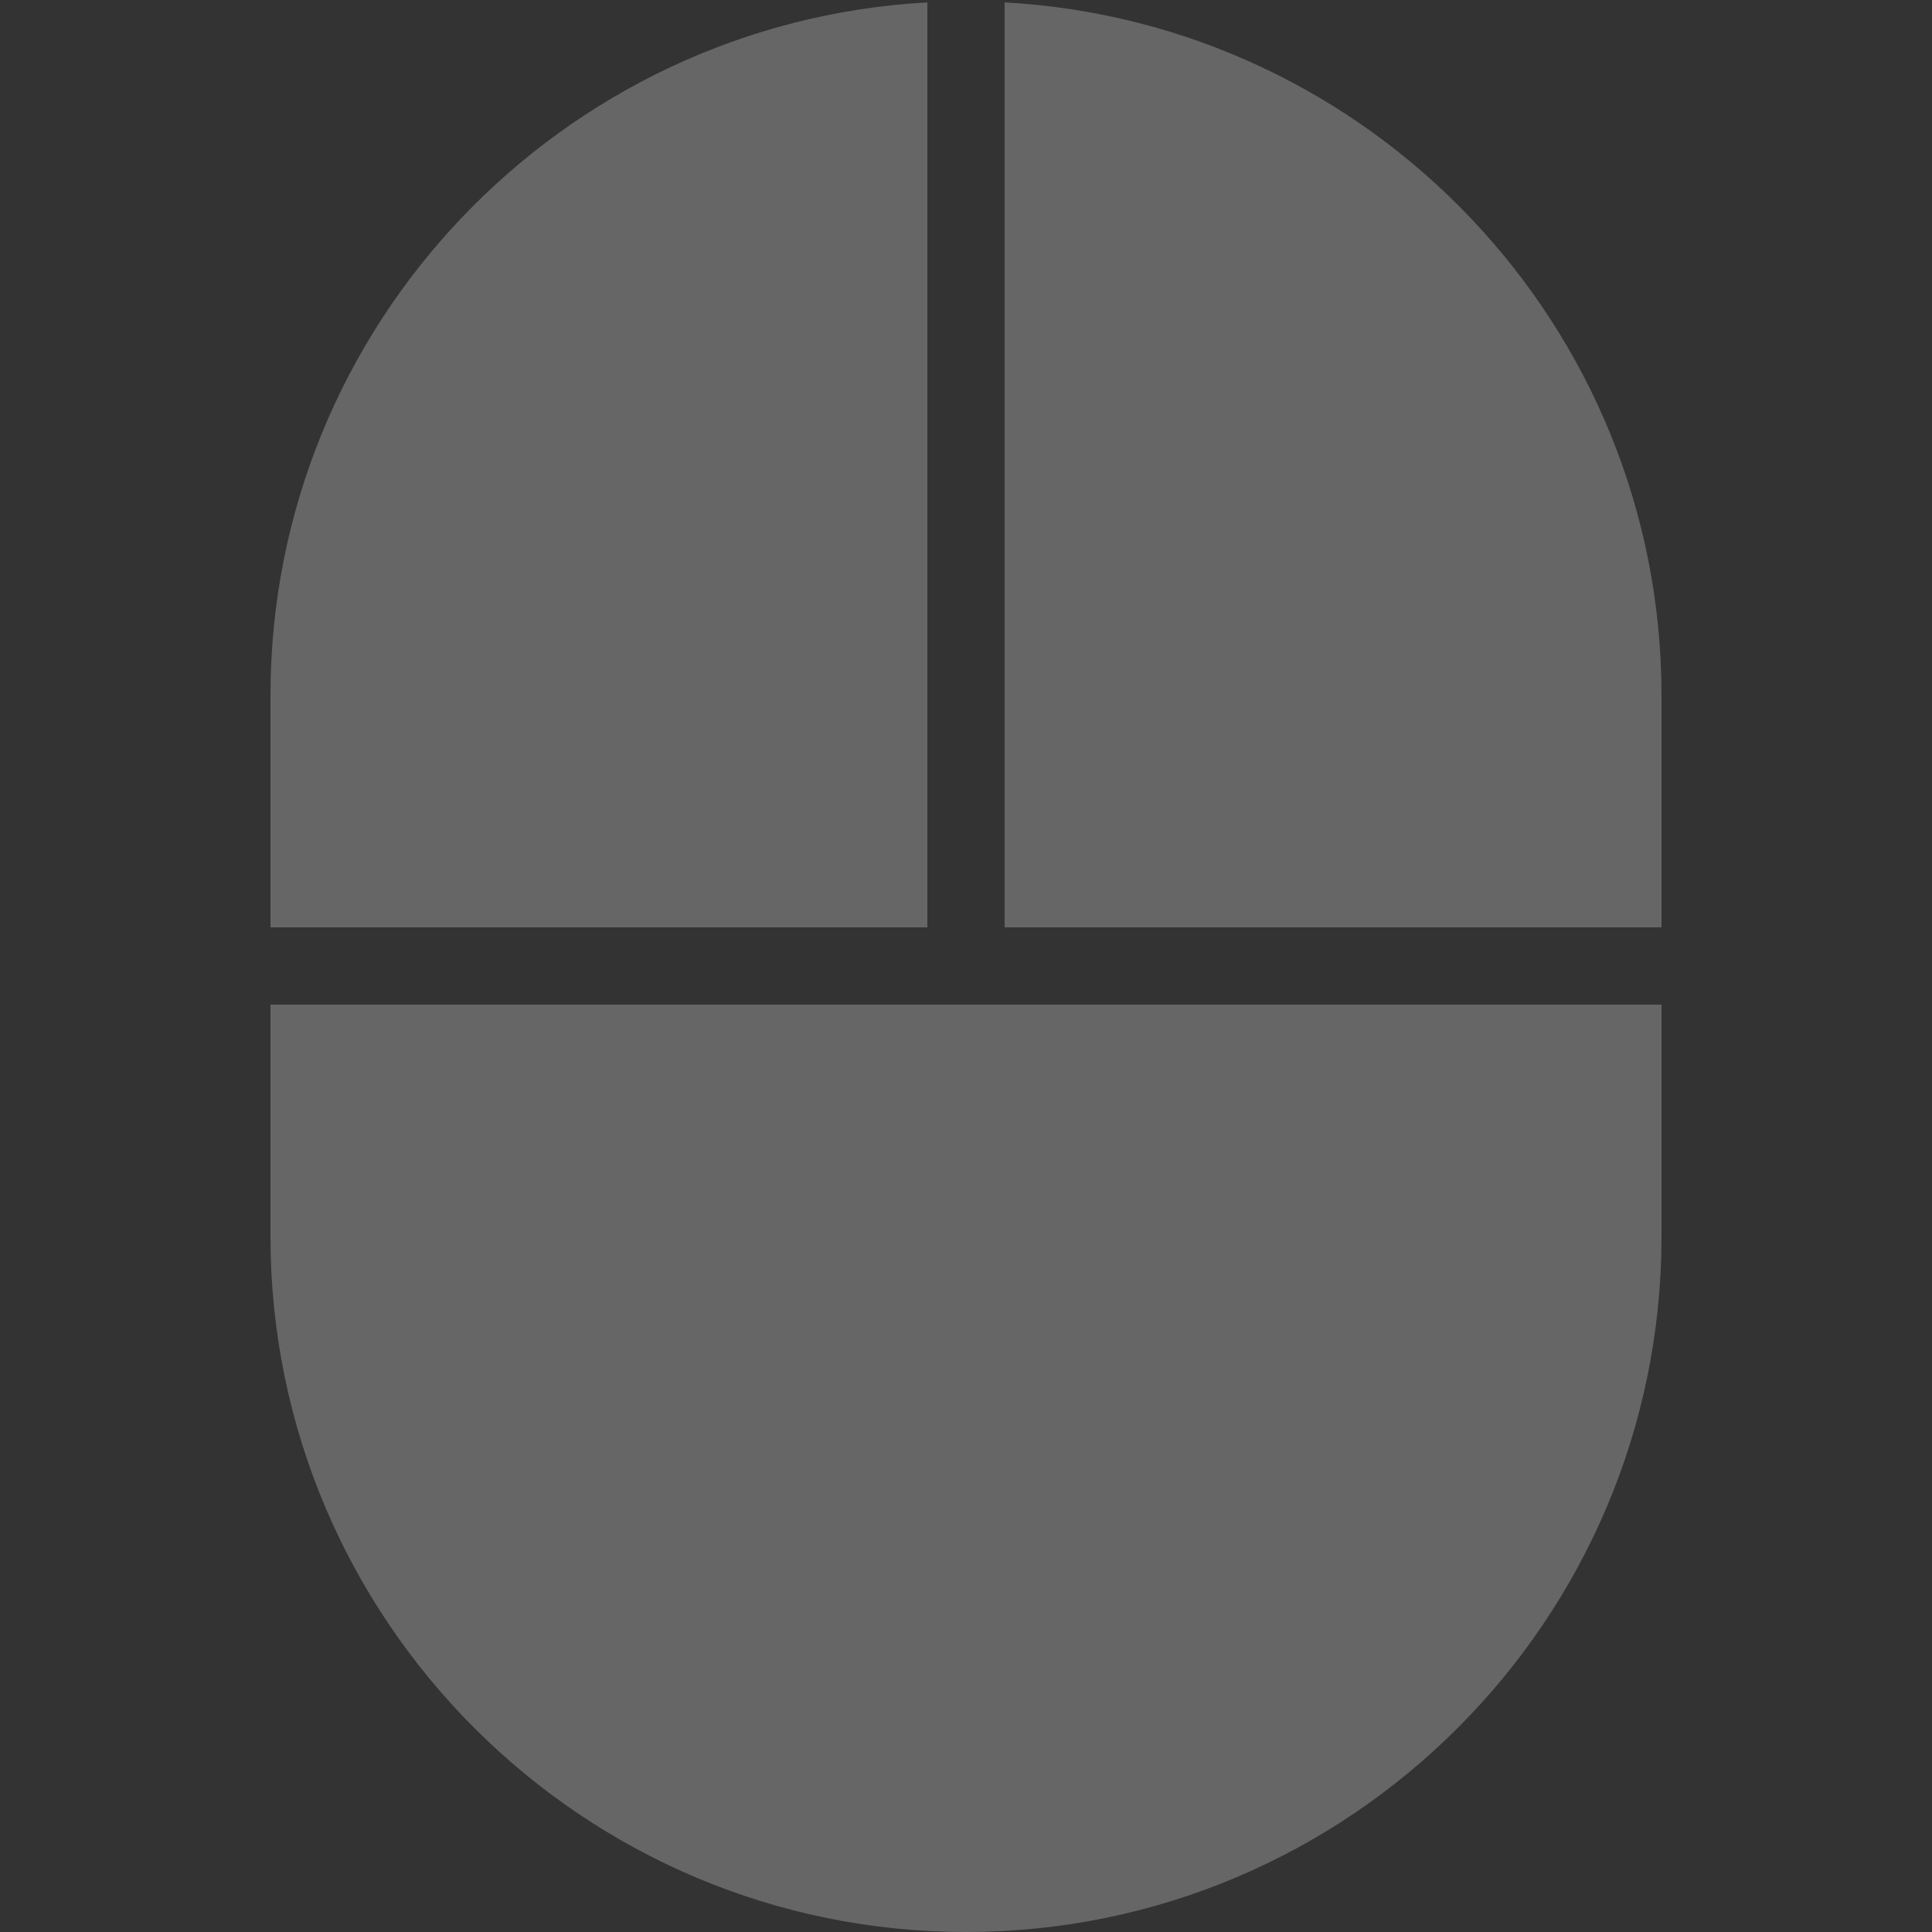 <?xml version="1.0" encoding="UTF-8"?> <svg xmlns="http://www.w3.org/2000/svg" width="17" height="17" viewBox="0 0 17 17" fill="none"><rect x="0" y="0" width="17" height="17" fill="#333333" stroke="none"/><g clip-path="url(#clip0_270_974)"><path d="M8.16 0.021C4.943 0.199 2.38 2.86 2.38 6.12V8.16H8.16V0.021ZM8.84 0.021V8.16H14.62V6.12C14.62 2.86 12.057 0.198 8.84 0.021ZM2.38 8.84V10.88C2.38 14.255 5.125 17 8.5 17C11.875 17 14.62 14.255 14.62 10.88V8.84H2.38Z" fill="white" fill-opacity="0.25"></path></g><defs><clipPath id="clip0_270_974"><rect width="17" height="17" fill="white"></rect></clipPath></defs></svg> 